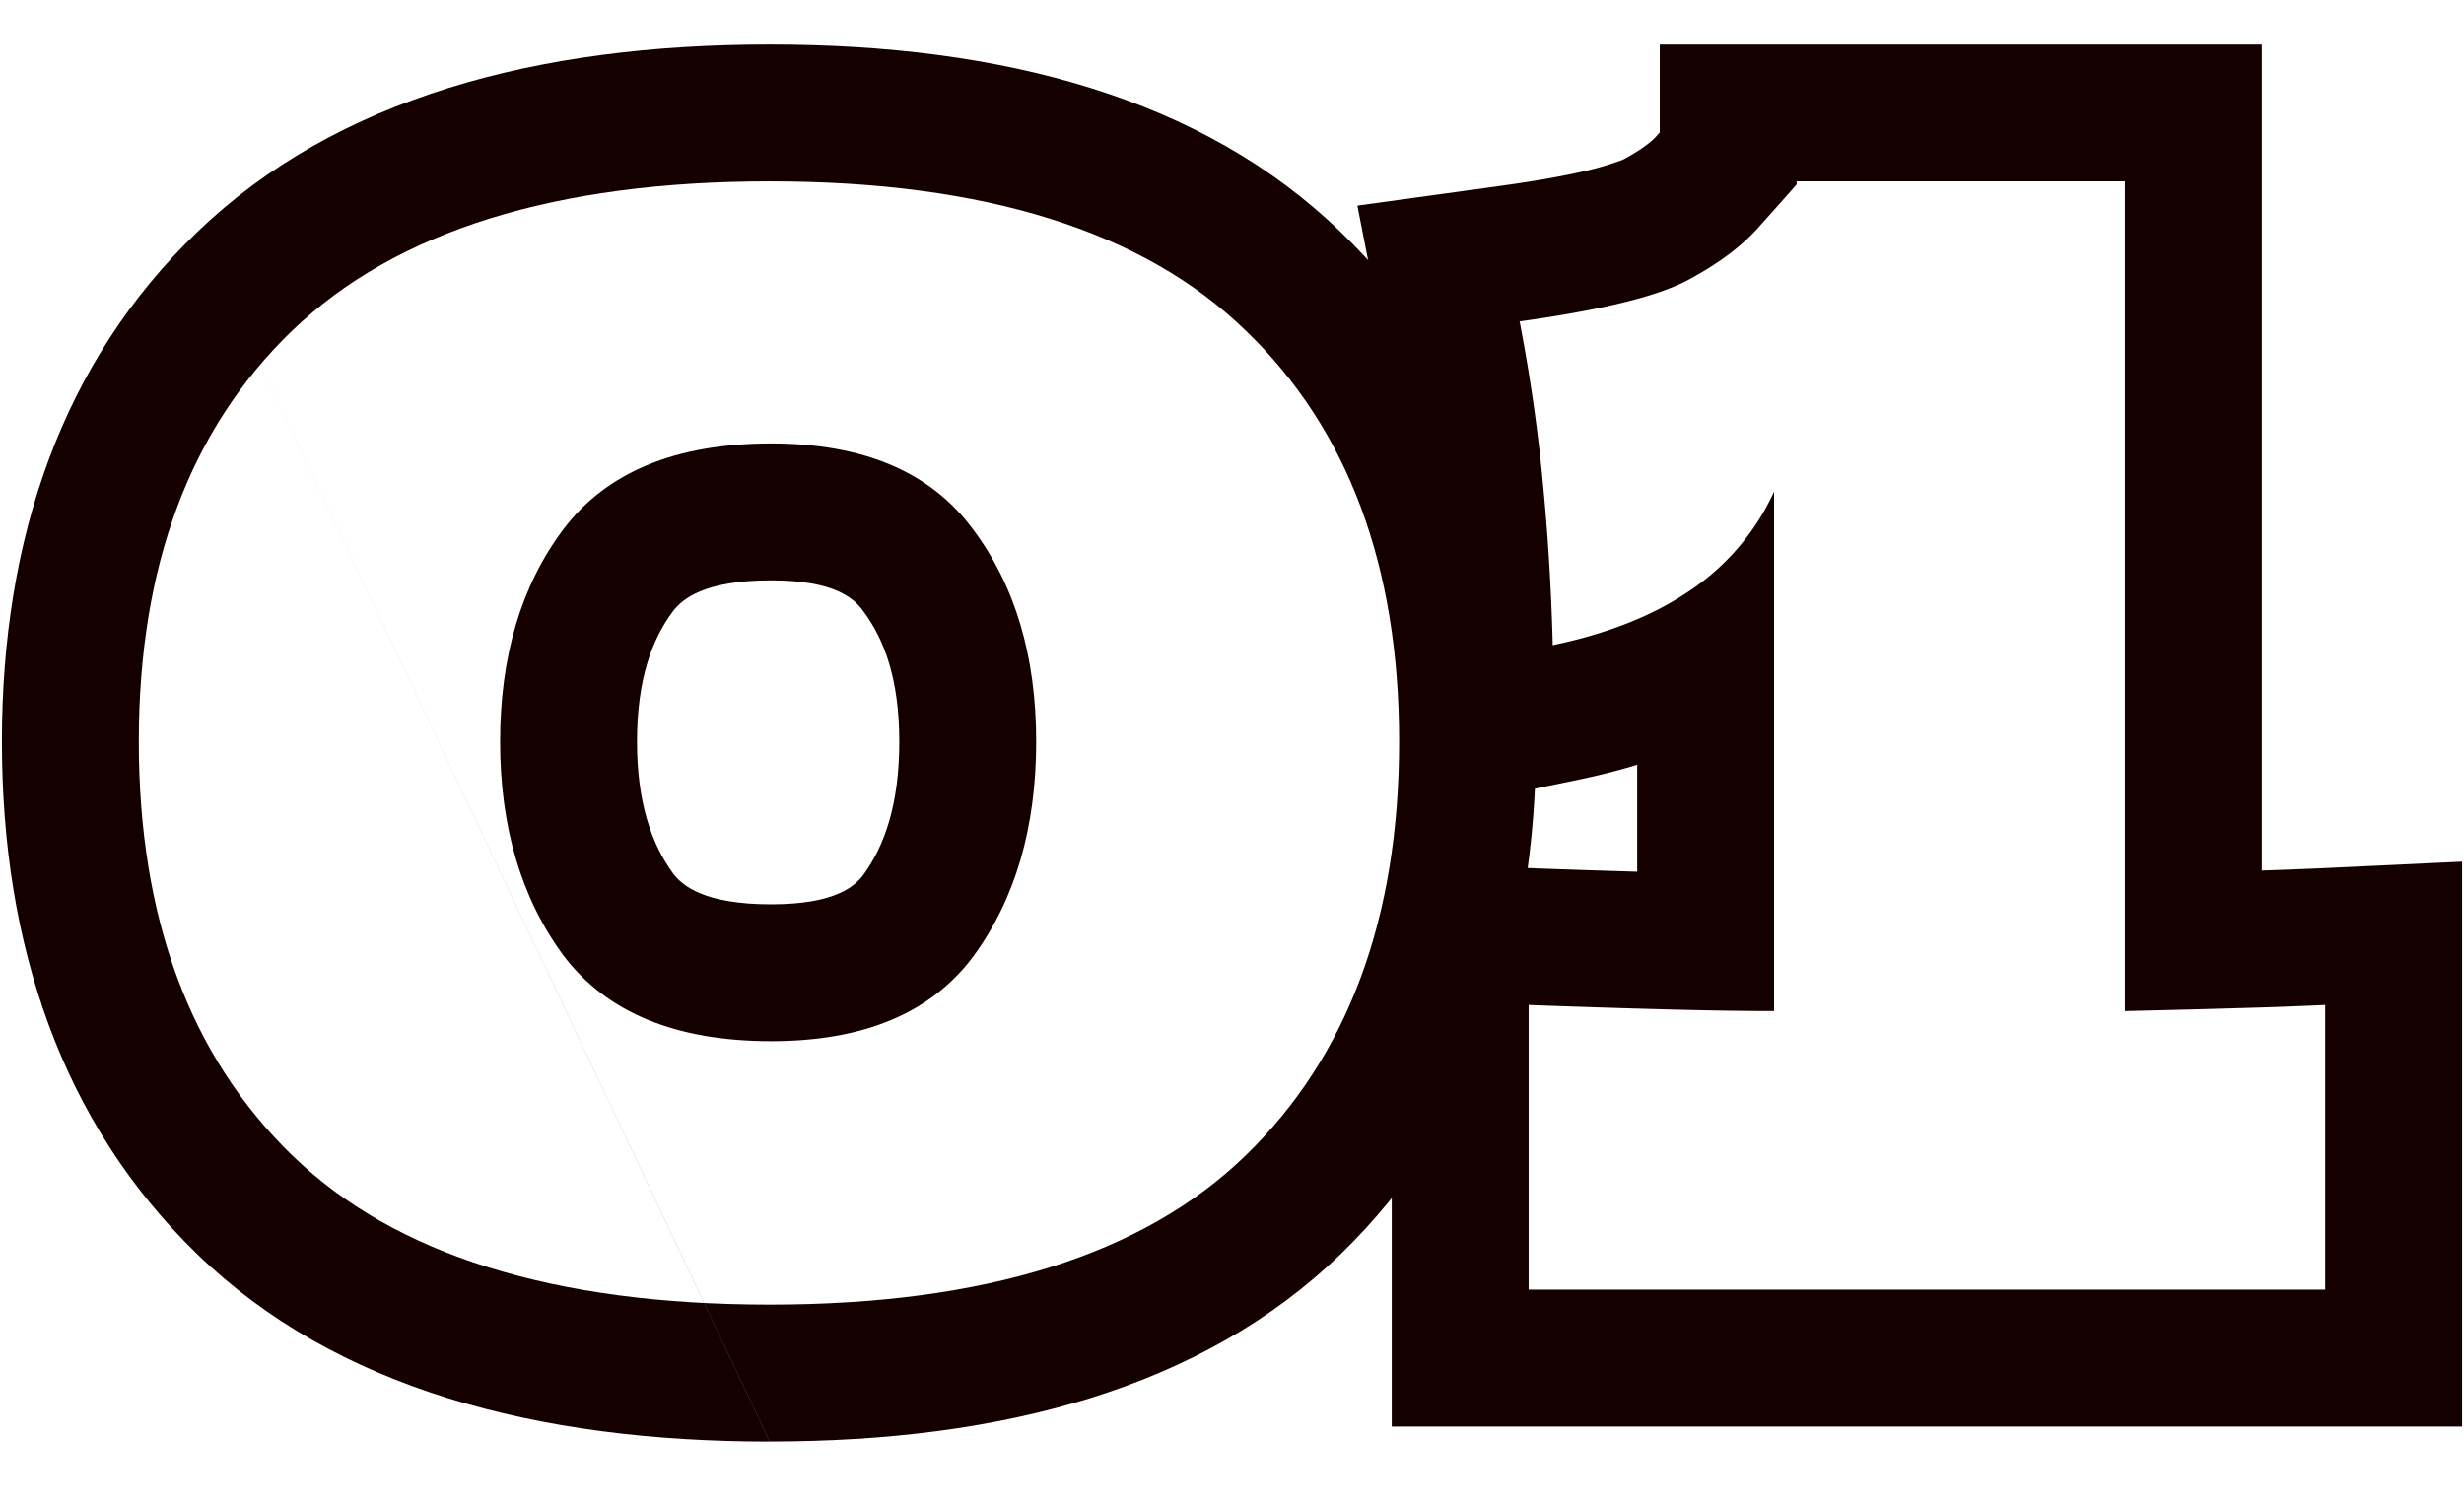 <svg width="36" height="22" fill="none" xmlns="http://www.w3.org/2000/svg"><path fill-rule="evenodd" clip-rule="evenodd" d="M26.25 2.695V2.65h4.796v12.122a279.03 279.03 0 0 0 2-.053 65.6 65.6 0 0 0 .926-.036v4.159H22.334v-4.159a189.22 189.22 0 0 0 2 .064c.635.017 1.163.025 1.586.025v-7.59a3.476 3.476 0 0 1-1.26 1.467c-.224.15-.47.283-.74.398-.369.158-.78.284-1.234.379a33.34 33.34 0 0 0-.183-2.753 24.545 24.545 0 0 0-.301-1.977c.75-.104 1.354-.222 1.81-.355.258-.075.468-.155.632-.24.469-.249.828-.52 1.078-.813.264-.294.44-.492.528-.594Zm-2.528-.367c.313-.169.44-.293.476-.335l.018-.021.02-.021.014-.017V.651h8.796v12.068c.327-.011.605-.022.833-.032l2.093-.098v8.254H20.334v-8.234l2.074.077c.554.02 1.058.037 1.512.05v-1.563c-.27.083-.546.153-.829.212l-2.344.486-.06-2.394c-.042-1.64-.195-3.102-.448-4.396l-.407-2.077 2.097-.289c.545-.075.97-.153 1.29-.231a4.361 4.361 0 0 0 .472-.143.84.84 0 0 0 .027-.012l.004-.001Z" fill="#150000"/><path fill-rule="evenodd" clip-rule="evenodd" d="m12.61 8.926-.005-.007c-.13-.177-.415-.44-1.338-.44-.987 0-1.302.277-1.438.456-.303.406-.522.992-.522 1.9 0 .9.216 1.5.527 1.927.138.18.457.45 1.433.45.925 0 1.216-.258 1.344-.426.31-.423.528-1.029.528-1.951 0-.91-.219-1.496-.524-1.902l-.005-.007Zm1.605 5.054c-.616.822-1.598 1.232-2.948 1.232-1.393 0-2.405-.418-3.036-1.253-.616-.836-.924-1.878-.924-3.124 0-1.247.308-2.281.924-3.102.631-.836 1.643-1.254 3.036-1.254 1.35 0 2.332.418 2.948 1.254.616.82.924 1.855.924 3.102 0 1.26-.308 2.31-.924 3.145Zm-2.97 7.082c-3.412 0-6.344-.78-8.367-2.742-1.972-1.915-2.85-4.5-2.85-7.486 0-2.973.88-5.547 2.857-7.447m0 0C4.919 1.432 7.844.65 11.246.65c3.399 0 6.32.78 8.341 2.739 1.976 1.9 2.855 4.473 2.855 7.444 0 2.986-.878 5.571-2.85 7.486-2.021 1.96-4.945 2.742-8.346 2.742m-6.974-4.178c1.496 1.453 3.821 2.178 6.974 2.178 3.139 0 5.456-.726 6.952-2.178 1.496-1.452 2.244-3.468 2.244-6.05 0-2.566-.748-4.568-2.244-6.005-1.496-1.452-3.813-2.178-6.952-2.178-3.138 0-5.463.726-6.974 2.178-1.496 1.437-2.244 3.439-2.244 6.006 0 2.58.748 4.597 2.244 6.05Z" fill="#150000"/></svg>